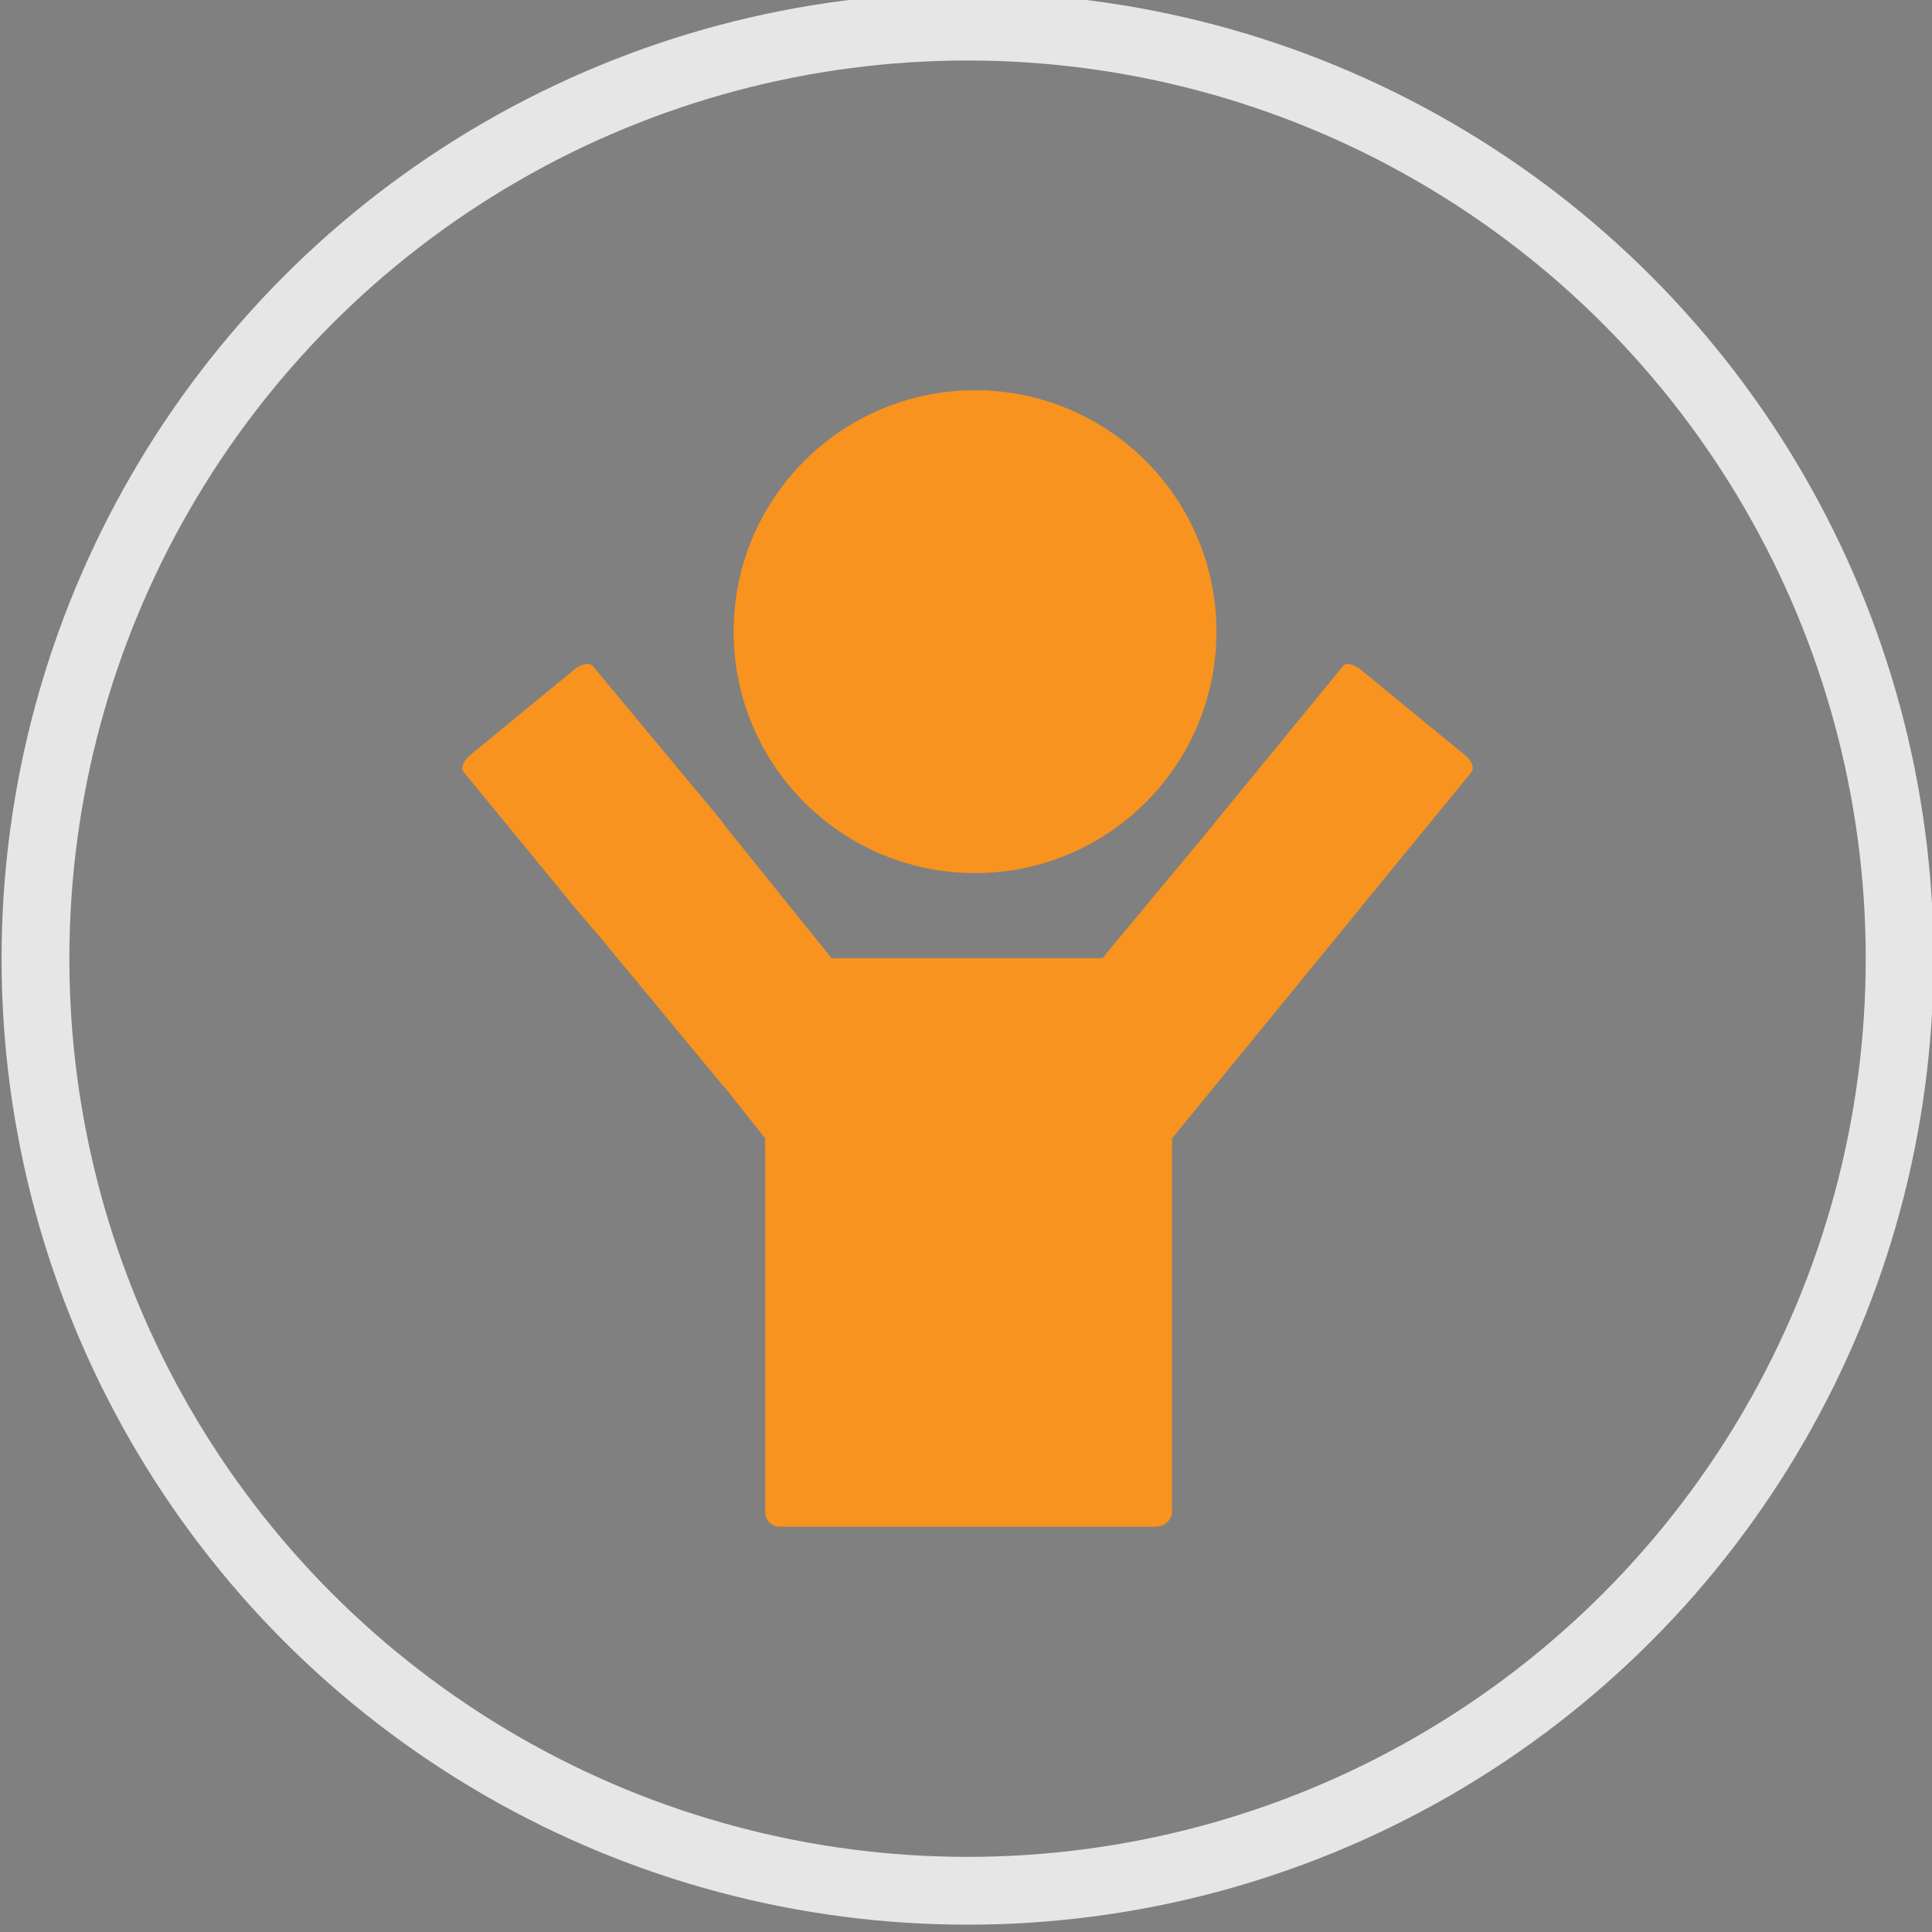 <?xml version="1.0" encoding="utf-8"?>
<!-- Generator: Adobe Illustrator 16.0.0, SVG Export Plug-In . SVG Version: 6.00 Build 0)  -->
<!DOCTYPE svg PUBLIC "-//W3C//DTD SVG 1.1//EN" "http://www.w3.org/Graphics/SVG/1.1/DTD/svg11.dtd">
<svg version="1.1" id="Layer_1" xmlns="http://www.w3.org/2000/svg" xmlns:xlink="http://www.w3.org/1999/xlink" x="0px" y="0px"
	 width="370.377px" height="370.378px" viewBox="0 0 370.377 370.378" enable-background="new 0 0 370.377 370.378"
	 xml:space="preserve">
<rect x="0" y="0" width="370.377" height="370.378" fill="#808080" stroke="none"/>
<g id="Layer_2">
	<circle fill="none" stroke="#E6E6E6" stroke-width="13" stroke-miterlimit="10" cx="578.188" cy="185.188" r="178.688"/>
	<g>
		<path fill="#F4E55B" d="M663.88,154.575c0-47.265-38.314-85.58-85.578-85.58c-47.266,0-85.58,38.315-85.58,85.58
			c0,26.714,12.242,50.566,31.422,66.26l-0.188,0.021c0,0,9.756,8.347,10.037,17.64c-0.057,1.008-0.088,2.024-0.088,3.051
			c0,27.281,19.875,38.269,44.396,38.269c24.52,0,44.395-10.983,44.395-38.269c0-1.362-0.057-2.711-0.154-4.045
			c0.902-8.885,9.967-16.646,9.967-16.646l-0.064-0.008C651.632,205.156,663.88,181.297,663.88,154.575z"/>
		<path fill="#E6E6E6" d="M616.907,263.811h-77.369c0.082,0.522,0.139,1.054,0.152,1.585c-0.049,0.879-0.076,1.764-0.076,2.657
			c0,23.762,17.312,33.329,38.668,33.329c21.357,0,38.666-9.567,38.666-33.329c0-1.188-0.049-2.36-0.135-3.523
			C616.841,264.289,616.87,264.048,616.907,263.811z"/>
		<circle fill="#FFFFFF" cx="614.931" cy="135.616" r="18.634"/>
	</g>
</g>
<circle fill="none" stroke="#E6E6E6" stroke-width="13" stroke-miterlimit="10" cx="-238.249" cy="158.783" r="178.688"/>
<g>
	<path fill="#603813" d="M-222.833,61.271c-5.269-1.406-12.615,2.255-17.599,3.705c-9.066,2.637-18.133,5.274-27.198,7.912
		c-8.602,2.503-17.203,5.005-25.806,7.508c-2.314,0.674-4.629,1.347-6.942,2.02c-6.542,1.903-11.979,7.432-9.888,14.622
		c1.971,6.772,3.94,13.545,5.911,20.317c1.204,4.138,2.407,8.273,3.61,12.409c1.537,5.284,3.839,9.908,9.796,11.501
		c5.159,1.378,12.543-1.713,17.433-3.135c9.016-2.623,18.032-5.247,27.049-7.87c8.667-2.521,17.336-5.043,26.004-7.565
		c7.445-2.166,18.377-4.635,17.406-15.131c-0.001-0.004-0.002-0.006-0.003-0.009c-0.241-0.828-0.504-1.734-0.794-2.729
		c-1.893-6.507-3.873-13.311-5.843-20.084c-1.204-4.137-2.407-8.273-3.61-12.41C-214.844,67.049-216.875,62.864-222.833,61.271z
		 M-229.773,106.658c-9.202,2.677-18.404,5.354-27.606,8.031c-8.389,2.44-16.779,4.882-25.169,7.322
		c-0.409,0.119-0.612,0.179-1.572,0.458c-2.235-7.682-4.521-15.542-6.688-22.987c-0.071-0.245-0.018-0.058-0.018-0.058
		c16.323-4.749,32.403-9.427,48.431-14.09c4.281-1.245,8.221-2.392,13.022-3.789c1.956,6.722,4.19,14.403,6.705,23.045
		C-224.589,105.149-227.466,105.986-229.773,106.658z"/>
	<path fill="#42210B" d="M-119.813,193.226c0.951,3.266-0.927,6.686-4.193,7.637l-190.771,55.502
		c-3.267,0.949-6.686-0.93-7.636-4.195l-34.271-117.793c-0.95-3.267,0.928-6.687,4.194-7.637l190.77-55.502
		c3.268-0.95,6.686,0.929,7.637,4.195L-119.813,193.226z"/>
	<g>
		<g>
			<defs>
				<path id="SVGID_1_" d="M-119.813,193.226c0.951,3.266-0.927,6.686-4.193,7.637l-190.771,55.502
					c-3.267,0.949-6.686-0.93-7.636-4.195l-34.271-117.793c-0.95-3.267,0.928-6.687,4.194-7.637l190.77-55.502
					c3.268-0.95,6.686,0.929,7.637,4.195L-119.813,193.226z"/>
			</defs>
			<clipPath id="SVGID_2_">
				<use xlink:href="#SVGID_1_"  overflow="visible"/>
			</clipPath>
			<path clip-path="url(#SVGID_2_)" fill="#C7B299" d="M-203.271,86.442c2.051,2.714,1.513,6.578-1.201,8.63l-25.068,18.938
				c-2.714,2.052-6.578,1.513-8.629-1.201l-8.542-11.305c-2.051-2.714-1.513-6.578,1.201-8.63l25.068-18.938
				c2.714-2.052,6.579-1.514,8.629,1.201L-203.271,86.442z"/>
		</g>
		<g>
			<defs>
				<path id="SVGID_3_" d="M-119.813,193.226c0.951,3.266-0.927,6.686-4.193,7.637l-190.771,55.502
					c-3.267,0.949-6.686-0.93-7.636-4.195l-34.271-117.793c-0.95-3.267,0.928-6.687,4.194-7.637l190.77-55.502
					c3.268-0.95,6.686,0.929,7.637,4.195L-119.813,193.226z"/>
			</defs>
			<clipPath id="SVGID_4_">
				<use xlink:href="#SVGID_3_"  overflow="visible"/>
			</clipPath>
			<path clip-path="url(#SVGID_4_)" fill="#C7B299" d="M-216.438,195.158c-0.309,3.389-4.039,5.816-8.33,5.426l-39.622-3.615
				c-4.291-0.391-7.52-3.454-7.211-6.844l1.289-14.108c0.308-3.389,4.038-5.818,8.328-5.426l39.622,3.615
				c4.293,0.391,7.521,3.455,7.211,6.842L-216.438,195.158z"/>
		</g>
		<g>
			<defs>
				<path id="SVGID_5_" d="M-119.813,193.226c0.951,3.266-0.927,6.686-4.193,7.637l-190.771,55.502
					c-3.267,0.949-6.686-0.93-7.636-4.195l-34.271-117.793c-0.95-3.267,0.928-6.687,4.194-7.637l190.77-55.502
					c3.268-0.95,6.686,0.929,7.637,4.195L-119.813,193.226z"/>
			</defs>
			<clipPath id="SVGID_6_">
				<use xlink:href="#SVGID_5_"  overflow="visible"/>
			</clipPath>
			<path clip-path="url(#SVGID_6_)" fill="#29ABE2" d="M-309.719,192.478c2.049,2.715,1.512,6.578-1.203,8.629l-25.067,18.938
				c-2.714,2.054-6.578,1.515-8.629-1.201l-8.541-11.305c-2.052-2.713-1.513-6.578,1.202-8.629l25.067-18.938
				c2.714-2.051,6.577-1.512,8.629,1.203L-309.719,192.478z"/>
		</g>
		<g>
			<defs>
				<path id="SVGID_7_" d="M-119.813,193.226c0.951,3.266-0.927,6.686-4.193,7.637l-190.771,55.502
					c-3.267,0.949-6.686-0.93-7.636-4.195l-34.271-117.793c-0.95-3.267,0.928-6.687,4.194-7.637l190.77-55.502
					c3.268-0.95,6.686,0.929,7.637,4.195L-119.813,193.226z"/>
			</defs>
			<clipPath id="SVGID_8_">
				<use xlink:href="#SVGID_7_"  overflow="visible"/>
			</clipPath>
			<path clip-path="url(#SVGID_8_)" fill="#29ABE2" d="M-122.952,141.989c2.051,2.714,1.513,6.577-1.202,8.63l-25.066,18.939
				c-2.715,2.051-6.578,1.514-8.629-1.201l-8.541-11.306c-2.052-2.713-1.514-6.577,1.201-8.628l25.066-18.939
				c2.715-2.051,6.579-1.513,8.63,1.2L-122.952,141.989z"/>
		</g>
	</g>
	<g>
		<path fill="#603813" d="M-275.101,242.964c1.021,3.512-1.198,7.412-4.464,8.361l-8.281,2.409
			c-3.268,0.951-6.397-1.396-7.419-4.903l-36.992-127.15c-1.021-3.511,0.358-7.183,3.625-8.133l8.282-2.41
			c3.266-0.949,7.235,1.166,8.257,4.677L-275.101,242.964z"/>
		<path fill="#603813" d="M-144.515,204.972c1.021,3.512-0.468,7.199-3.734,8.15l-8.281,2.407c-3.267,0.951-7.127-1.182-8.148-4.69
			l-36.992-127.15c-1.021-3.51,1.089-7.395,4.355-8.346l8.28-2.409c3.268-0.95,6.507,1.378,7.528,4.889L-144.515,204.972z"/>
	</g>
</g>
<circle fill="none" stroke="#E6E6E6" stroke-width="13" stroke-miterlimit="10" cx="-200.442" cy="515.989" r="178.688"/>
<g>
	<g>
		<path fill="#EAF5F4" d="M-94.384,568.054c0,3.613-2.928,6.537-6.537,6.537h-199.044c-3.611,0-6.538-2.924-6.538-6.537V442.244
			c0-3.611,2.927-6.537,6.538-6.537h199.044c3.609,0,6.537,2.926,6.537,6.537V568.054L-94.384,568.054z"/>
		<g>
			<path fill="#D1E0DF" d="M-101.196,430.257h-166.853c-1.41,0-3.101-0.084-4.979-0.196h-24.224c-0.521,0.258-1.133,0.41-1.847,0.41
				c-0.149,0-0.294-0.009-0.436-0.021c-7.1,1.562-12.416,5.186-12.416,12.989v122.3c0,8.65,5.103,14.295,13.913,14.295h163.548
				c11.652,0,41.429,5.65,45.232-10.053c0.202-0.57,0.321-1.211,0.321-1.928V448.762
				C-88.937,440.363-90.049,430.257-101.196,430.257z M-99.831,452.173v115.012c-1.945,4.246-14.759,1.959-18.32,1.959h-176.85
				c-6.943,0-6.054-1.961-6.054-8.676v-94.785c0-1.891-1.327-24.528,1.213-24.528h195.329
				C-97.813,441.155-99.831,446.437-99.831,452.173z"/>
		</g>
	</g>
	<path fill="#D1E0DF" d="M-244.896,453.912c0,3.155-2.56,5.709-5.712,5.709l0,0c-3.15,0-5.711-2.554-5.711-5.709l0,0
		c0-3.154,2.561-5.711,5.711-5.711l0,0C-247.456,448.201-244.896,450.757-244.896,453.912L-244.896,453.912z"/>
	<path fill="#D1E0DF" d="M-262.405,453.912c0,3.155-2.558,5.709-5.711,5.709l0,0c-3.151,0-5.712-2.554-5.712-5.709l0,0
		c0-3.154,2.561-5.711,5.712-5.711l0,0C-264.963,448.201-262.405,450.757-262.405,453.912L-262.405,453.912z"/>
	<path fill="#EC7D7E" d="M-279.914,453.912c0,3.155-2.557,5.709-5.707,5.709l0,0c-3.153,0-5.711-2.554-5.711-5.709l0,0
		c0-3.154,2.558-5.711,5.711-5.711l0,0C-282.471,448.201-279.914,450.757-279.914,453.912L-279.914,453.912z"/>
	<path fill="#D1E0DF" d="M-153.812,610.332h-9.603v-34.906c0-1.663-3.2-3.014-7.149-3.014h-59.758c-3.947,0-7.15,1.351-7.15,3.014
		v34.908h-9.604c-3.199,0-5.792,2.594-5.792,5.793c0,3.197,2.59,5.791,5.792,5.791h93.265c3.201,0,5.793-2.594,5.793-5.791
		C-148.021,612.927-150.61,610.332-153.812,610.332z"/>
	<path fill="#D1E0DF" d="M-111.312,539.486c0,4.53-3.674,8.203-8.205,8.203h-102.59c-4.531,0-8.204-3.673-8.204-8.203v-59.594
		c0-4.53,3.673-8.203,8.204-8.203h102.592c4.531,0,8.203,3.673,8.203,8.203V539.486L-111.312,539.486z"/>
	<path fill="#D1E0DF" d="M-241.312,480.893c0-4.531-3.673-8.204-8.204-8.204h-33.592c-4.531,0-8.204,3.673-8.204,8.204v57.592
		c0,4.531,3.673,8.204,8.204,8.204h33.592c4.531,0,8.204-3.673,8.204-8.204V480.893z"/>
</g>
<circle fill="none" stroke="#E6E6E6" stroke-width="13" stroke-miterlimit="10" cx="549.549" cy="591.324" r="178.688"/>
<g>
	<path fill="#FFCC00" d="M535.833,516.693c0,0-15.272-1.393-23.229,0.396c-15.985,3.596-39.374,14.71-45.622,27.595
		c-3.182,6.564-3.457,26.005-3.457,26.005h-13.127c-16.31,0-21.71,7.461-21.71,27.748v18.252h89.334h4.972h20.694v-75.93
		C543.688,526.439,543.159,516.693,535.833,516.693z"/>
	<path fill="#F7931E" d="M688.688,613.71c0,2.197-1.781,3.979-3.978,3.979H543.666c-2.196,0-3.978-1.781-3.978-3.979v-92.043
		c0-2.197,1.781-3.979,3.978-3.979h141.045c2.196,0,3.978,1.781,3.978,3.979V613.71z"/>
	<path fill="#1A1A1A" d="M692.688,631.71c0,2.197-1.781,3.979-3.978,3.979H430.666c-2.196,0-3.978-1.781-3.978-3.979v-15.043
		c0-2.197,1.781-3.979,3.978-3.979h258.045c2.196,0,3.978,1.781,3.978,3.979V631.71z"/>
	<circle fill="#333333" cx="538.923" cy="641.615" r="24.48"/>
	<circle fill="#333333" cx="643.505" cy="641.615" r="24.48"/>
	<polygon fill="#FFCC00" points="492.902,641.689 462.637,641.689 458.011,641.689 427.746,641.689 407.006,666.689 
		458.011,666.689 462.637,666.689 513.642,666.689 	"/>
	<g>
		<path fill="#DD7D1D" d="M577.688,594.4c0,2.197-2.093,4.289-4.289,4.289h-11.045c-2.196,0-3.666-2.092-3.666-4.289v-56.045
			c0-2.195,1.47-3.666,3.666-3.666h11.045c2.196,0,4.289,1.471,4.289,3.666V594.4z"/>
		<path fill="#DD7D1D" d="M623.688,594.4c0,2.197-2.093,4.289-4.289,4.289h-11.045c-2.196,0-3.666-2.092-3.666-4.289v-56.045
			c0-2.195,1.47-3.666,3.666-3.666h11.045c2.196,0,4.289,1.471,4.289,3.666V594.4z"/>
		<path fill="#DD7D1D" d="M670.688,594.4c0,2.197-2.093,4.289-4.29,4.289h-11.043c-2.197,0-3.667-2.092-3.667-4.289v-56.045
			c0-2.195,1.47-3.666,3.667-3.666h11.043c2.197,0,4.29,1.471,4.29,3.666V594.4z"/>
	</g>
	<path fill="#1A1A1A" d="M475.21,570.998h57.054V544.63c0-10.32-0.163-17.342-5.441-17.342c0,0-10.897-1.004-16.632,0.285
		c-11.519,2.592-28.319,10.494-32.821,19.781c-1.511,3.115-2.089,10.207-2.308,14.688c0.093,0.184,0.148,0.402,0.148,0.652V570.998z
		"/>
	<path fill="#F2F2F2" d="M442.688,599.962c-6,0-9.945-4.453-9.945-9.945s3.945-9.943,9.945-9.943
		C447.688,580.074,447.688,599.962,442.688,599.962z"/>
</g>
<circle fill="none" stroke="#E6E6E6" stroke-width="13" stroke-miterlimit="10" cx="185.487" cy="183.785" r="178.688"/>
<g>
	<circle fill="#F7931E" cx="186.922" cy="121.093" r="46.282"/>
	<path fill="#F7931E" d="M280.868,144.773l-20.113-16.477c-1.283-1.049-2.709-1.316-3.301-0.596l-24.766,30.242v0.061l-21.35,25.686
		H159.42l-20.732-25.74v-0.15l-25.03-30.102c-0.588-0.717-2.219-0.449-3.493,0.602l-20.04,16.461
		c-1.275,1.051-1.86,2.48-1.272,3.199l21.241,25.9c0.017,0.023,0.019,0.053,0.037,0.076l5.183,6.061l23.374,28.248v-0.102l8,10.096
		v17.377v0.406v53.74c0,1.656,1.2,2.928,2.857,2.928h72c1.656,0,3.143-1.271,3.143-2.928v-54.377l0,0v-17.146l36.219-44.303
		c0.012-0.016-0.002-0.033,0.009-0.049l21.214-25.908C282.72,147.257,282.149,145.822,280.868,144.773z"/>
</g>
</svg>
